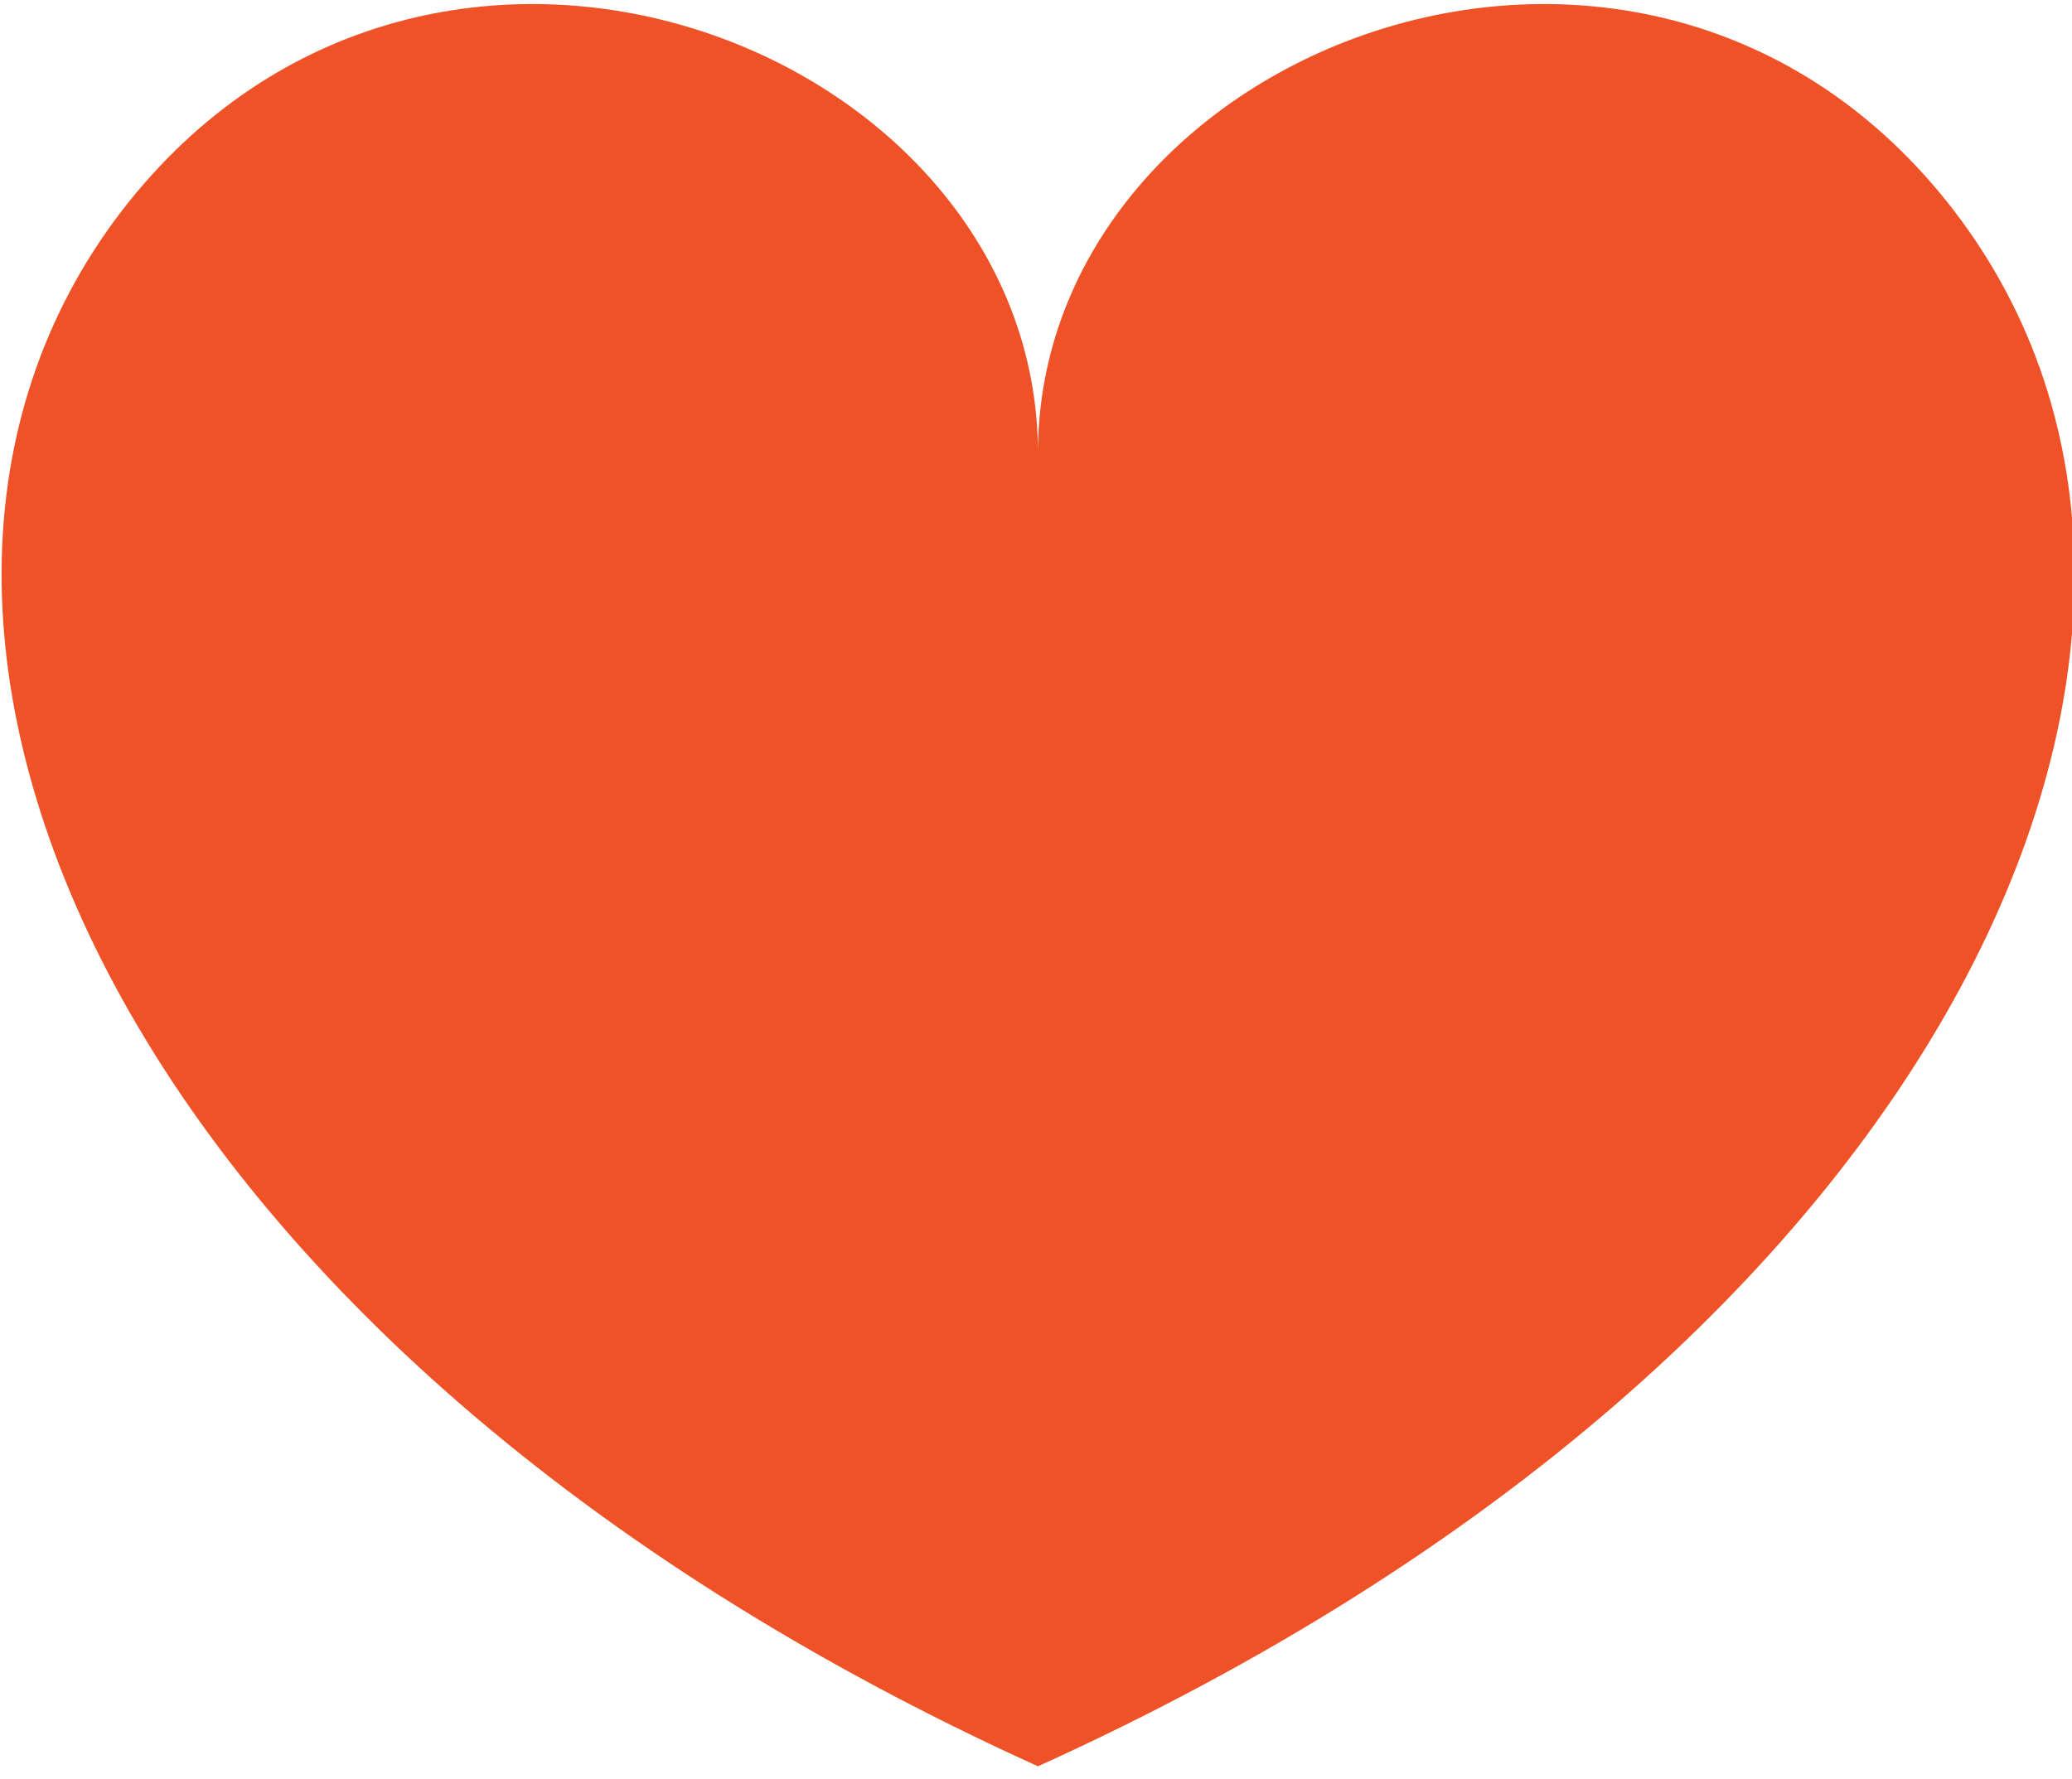 <?xml version="1.0" encoding="utf-8"?>
<!-- Generator: Adobe Illustrator 22.0.1, SVG Export Plug-In . SVG Version: 6.00 Build 0)  -->
<svg version="1.1" xmlns="http://www.w3.org/2000/svg" xmlns:xlink="http://www.w3.org/1999/xlink" x="0px" y="0px"
	 viewBox="0 0 159.5 137" style="enable-background:new 0 0 159.5 137;" xml:space="preserve">
<style type="text/css">
	.st0{fill:#F05228;}
</style>
<g id="Layer_19">
	<g>
		<path class="st0" d="M150.4,16.2C126.7-14.6,79.9,3.6,79.9,34.9c0-31.3-46.7-49.5-70.5-18.7C-15.1,48.1,9.1,103.9,79.9,136
			C150.8,103.9,174.9,48.1,150.4,16.2z"/>
	</g>
</g>
<g id="Layer_12">
</g>
<g id="Layer_2">
</g>
</svg>
